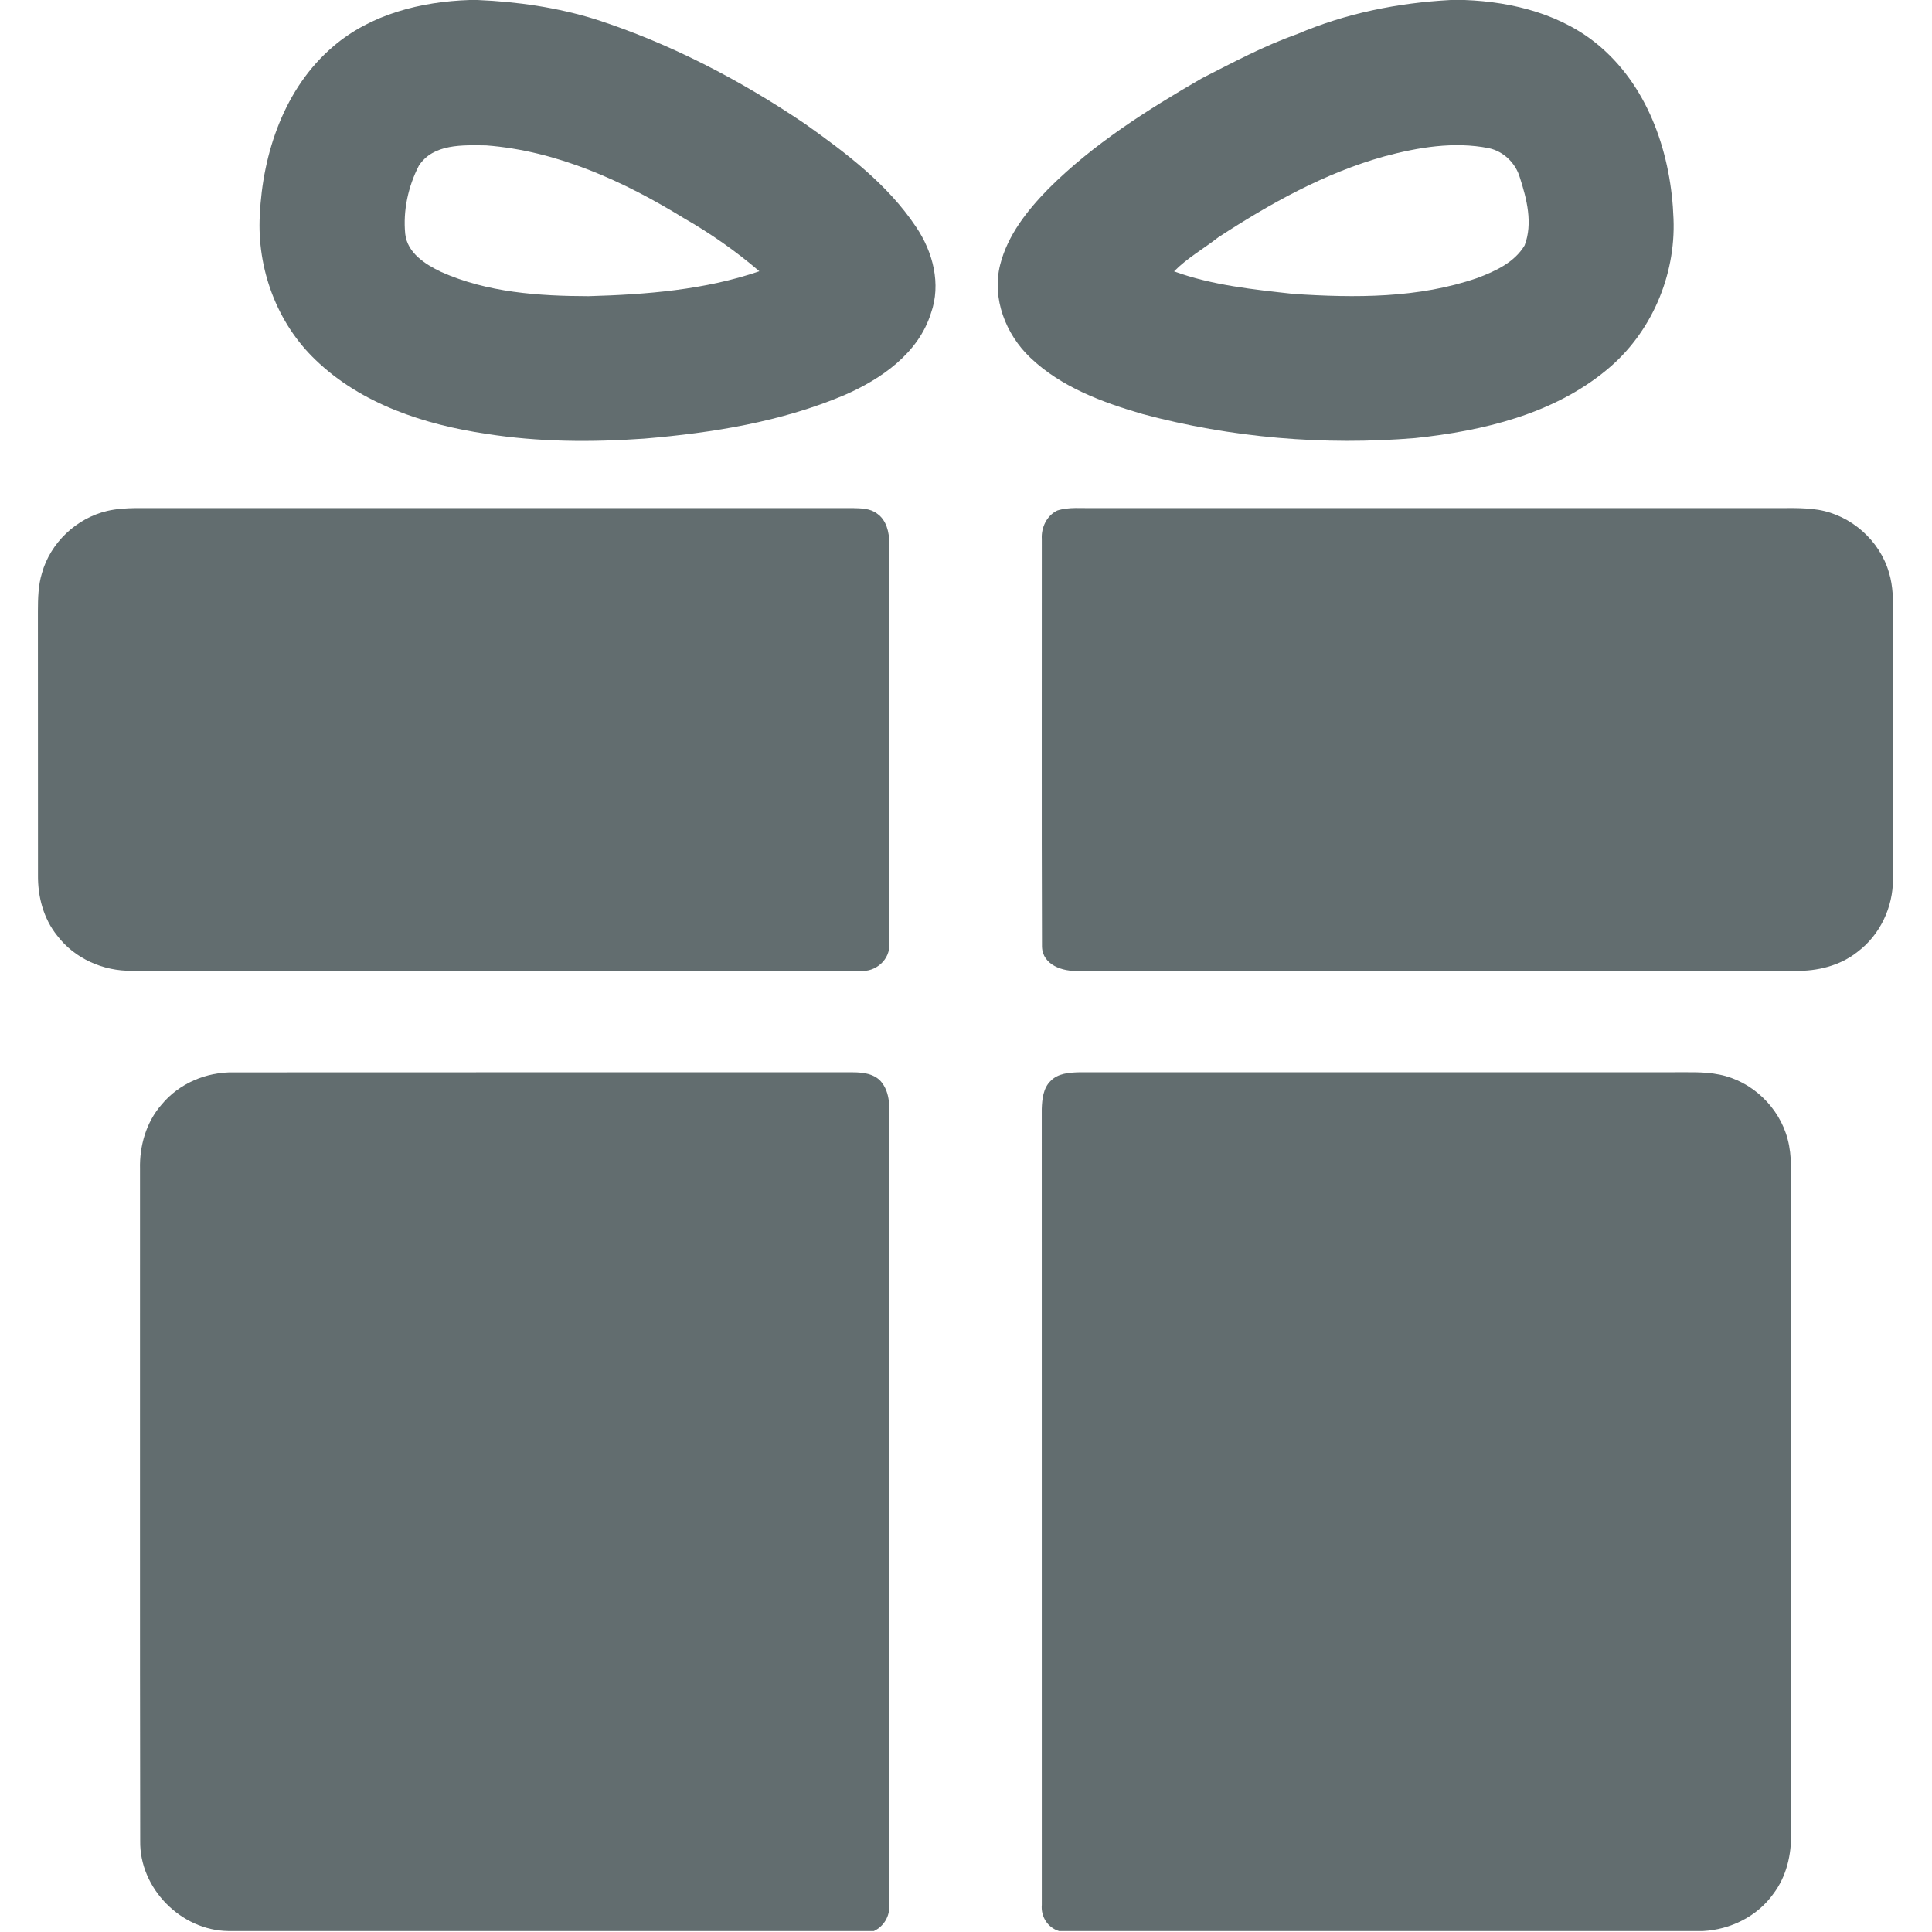 <?xml version="1.0" encoding="UTF-8"?> <svg xmlns="http://www.w3.org/2000/svg" width="683" height="683" viewBox="0 0 683 683" fill="none"> <g clip-path="url(#clip0_297_42)"> <path d="M166.001 0H168.788C182.934 0.587 197.081 2.64 210.614 6.853C236.908 15.36 261.614 28.24 284.468 43.693C299.068 54.04 313.788 65.133 323.841 80.213C329.814 89.013 332.788 100.427 329.108 110.72C324.681 124.92 311.508 134.013 298.481 139.693C276.121 149.147 251.828 153.04 227.748 155.067C209.174 156.373 190.401 156.293 171.974 153.373C150.134 150.147 127.721 142.867 111.534 127.213C97.828 114.133 90.814 94.907 91.841 76.08C92.854 54.08 100.588 31.04 117.801 16.413C131.081 5.013 148.828 0.573 166.001 0ZM148.054 58.613C144.294 65.933 142.441 74.453 143.254 82.68C143.988 89.427 150.348 93.453 155.934 96.12C172.228 103.413 190.428 104.667 208.054 104.707C228.374 104.133 249.108 102.52 268.454 95.893C260.161 88.8 251.148 82.48 241.668 77.067C220.481 64.053 196.974 53.32 171.894 51.4C163.654 51.293 153.148 50.733 148.054 58.613Z" fill="#626D6F"></path> <path d="M512.813 0H517.76C534.973 0.64 552.747 5.187 565.987 16.733C583.227 31.693 590.84 55.067 591.613 77.333C592.44 97.533 583.68 117.867 568.013 130.747C549.093 146.44 524.227 152.333 500.293 154.867C468.04 157.547 435.28 154.76 404.013 146.4C389.733 142.253 375.16 136.88 364.227 126.44C355.547 118.213 350.6 105.493 353.56 93.653C356.213 83.08 363.227 74.307 370.707 66.667C386.56 50.853 405.64 38.787 424.947 27.64C435.973 22.027 446.92 16.16 458.64 12.027C475.76 4.693 494.253 1 512.813 0ZM489.44 55.267C468.307 61.16 448.973 71.973 430.707 83.88C425.52 87.933 419.693 91.213 415.053 95.933C428.56 100.867 443.067 102.333 457.28 103.907C479.013 105.347 501.507 105.48 522.32 98.253C528.64 95.867 535.413 92.773 538.987 86.733C541.947 78.947 539.747 70.36 537.293 62.747C535.8 57.64 531.52 53.48 526.293 52.373C514 49.947 501.387 52.067 489.44 55.267Z" fill="#626D6F"></path> <path d="M37.894 180.627C41.187 179.853 44.6 179.667 47.974 179.613C132.44 179.627 216.907 179.64 301.374 179.613C304.36 179.693 307.667 179.667 310.147 181.627C313.387 183.92 314.36 188.16 314.374 191.92C314.374 239.093 314.4 286.28 314.36 333.453C314.88 339.16 309.494 343.893 303.907 343.187C218.16 343.24 132.427 343.213 46.68 343.187C36.547 343.387 26.347 338.88 20.187 330.733C15.374 324.747 13.334 316.973 13.427 309.373C13.387 278.28 13.44 247.173 13.4 216.067C13.414 211.573 13.494 207 14.814 202.667C17.8 191.88 27.014 183.187 37.894 180.627Z" fill="#626D6F"></path> <path d="M373.761 180.48C377.934 179.147 382.401 179.733 386.721 179.613C466.254 179.64 545.787 179.613 625.321 179.627C631.147 179.68 637.014 179.32 642.801 180.227C654.454 182.147 664.587 191.133 667.814 202.507C669.281 207.293 669.254 212.347 669.268 217.307C669.201 248.453 669.334 279.587 669.201 310.733C669.268 320.667 664.641 330.52 656.668 336.507C650.468 341.427 642.454 343.387 634.654 343.213C550.187 343.2 465.734 343.227 381.268 343.2C375.801 343.587 368.574 341.173 368.361 334.707C368.187 286.667 368.334 238.627 368.294 190.587C368.041 186.547 370.014 182.28 373.761 180.48Z" fill="#626D6F"></path> <path d="M57.134 390.48C63.307 383 72.987 378.907 82.627 379.107C155.547 379.053 228.48 379.093 301.414 379.08C305.147 379.08 309.467 379.587 311.854 382.854C315.227 387.374 314.254 393.334 314.4 398.6C314.334 490.24 314.427 581.867 314.36 673.493C314.614 677.387 312.467 681.014 308.934 682.667H80.694C63.947 682.454 49.254 667.547 49.56 650.76C49.414 571.614 49.534 492.467 49.494 413.32C49.28 405.12 51.667 396.72 57.134 390.48Z" fill="#626D6F"></path> <path d="M371.44 382.107C374.013 379.454 377.92 379.174 381.4 379.08C451.173 379.067 520.933 379.094 590.707 379.067C596.44 379.134 602.267 378.734 607.92 379.907C619.387 382.187 629.04 391.467 631.973 402.747C633.6 408.8 633.093 415.12 633.187 421.32C633.16 496.907 633.173 572.48 633.173 648.054C633.347 655.614 631.56 663.4 626.92 669.507C621.253 677.494 611.733 682.16 602.04 682.667H374.387C370.36 681.467 367.92 677.534 368.293 673.414C368.28 579.614 368.293 485.8 368.28 392C368.4 388.534 368.8 384.64 371.44 382.107Z" fill="#626D6F"></path> </g> <defs> <clipPath id="clip0_297_42"> <rect width="682.667" height="682.667" fill="white"></rect> </clipPath> </defs> </svg> 